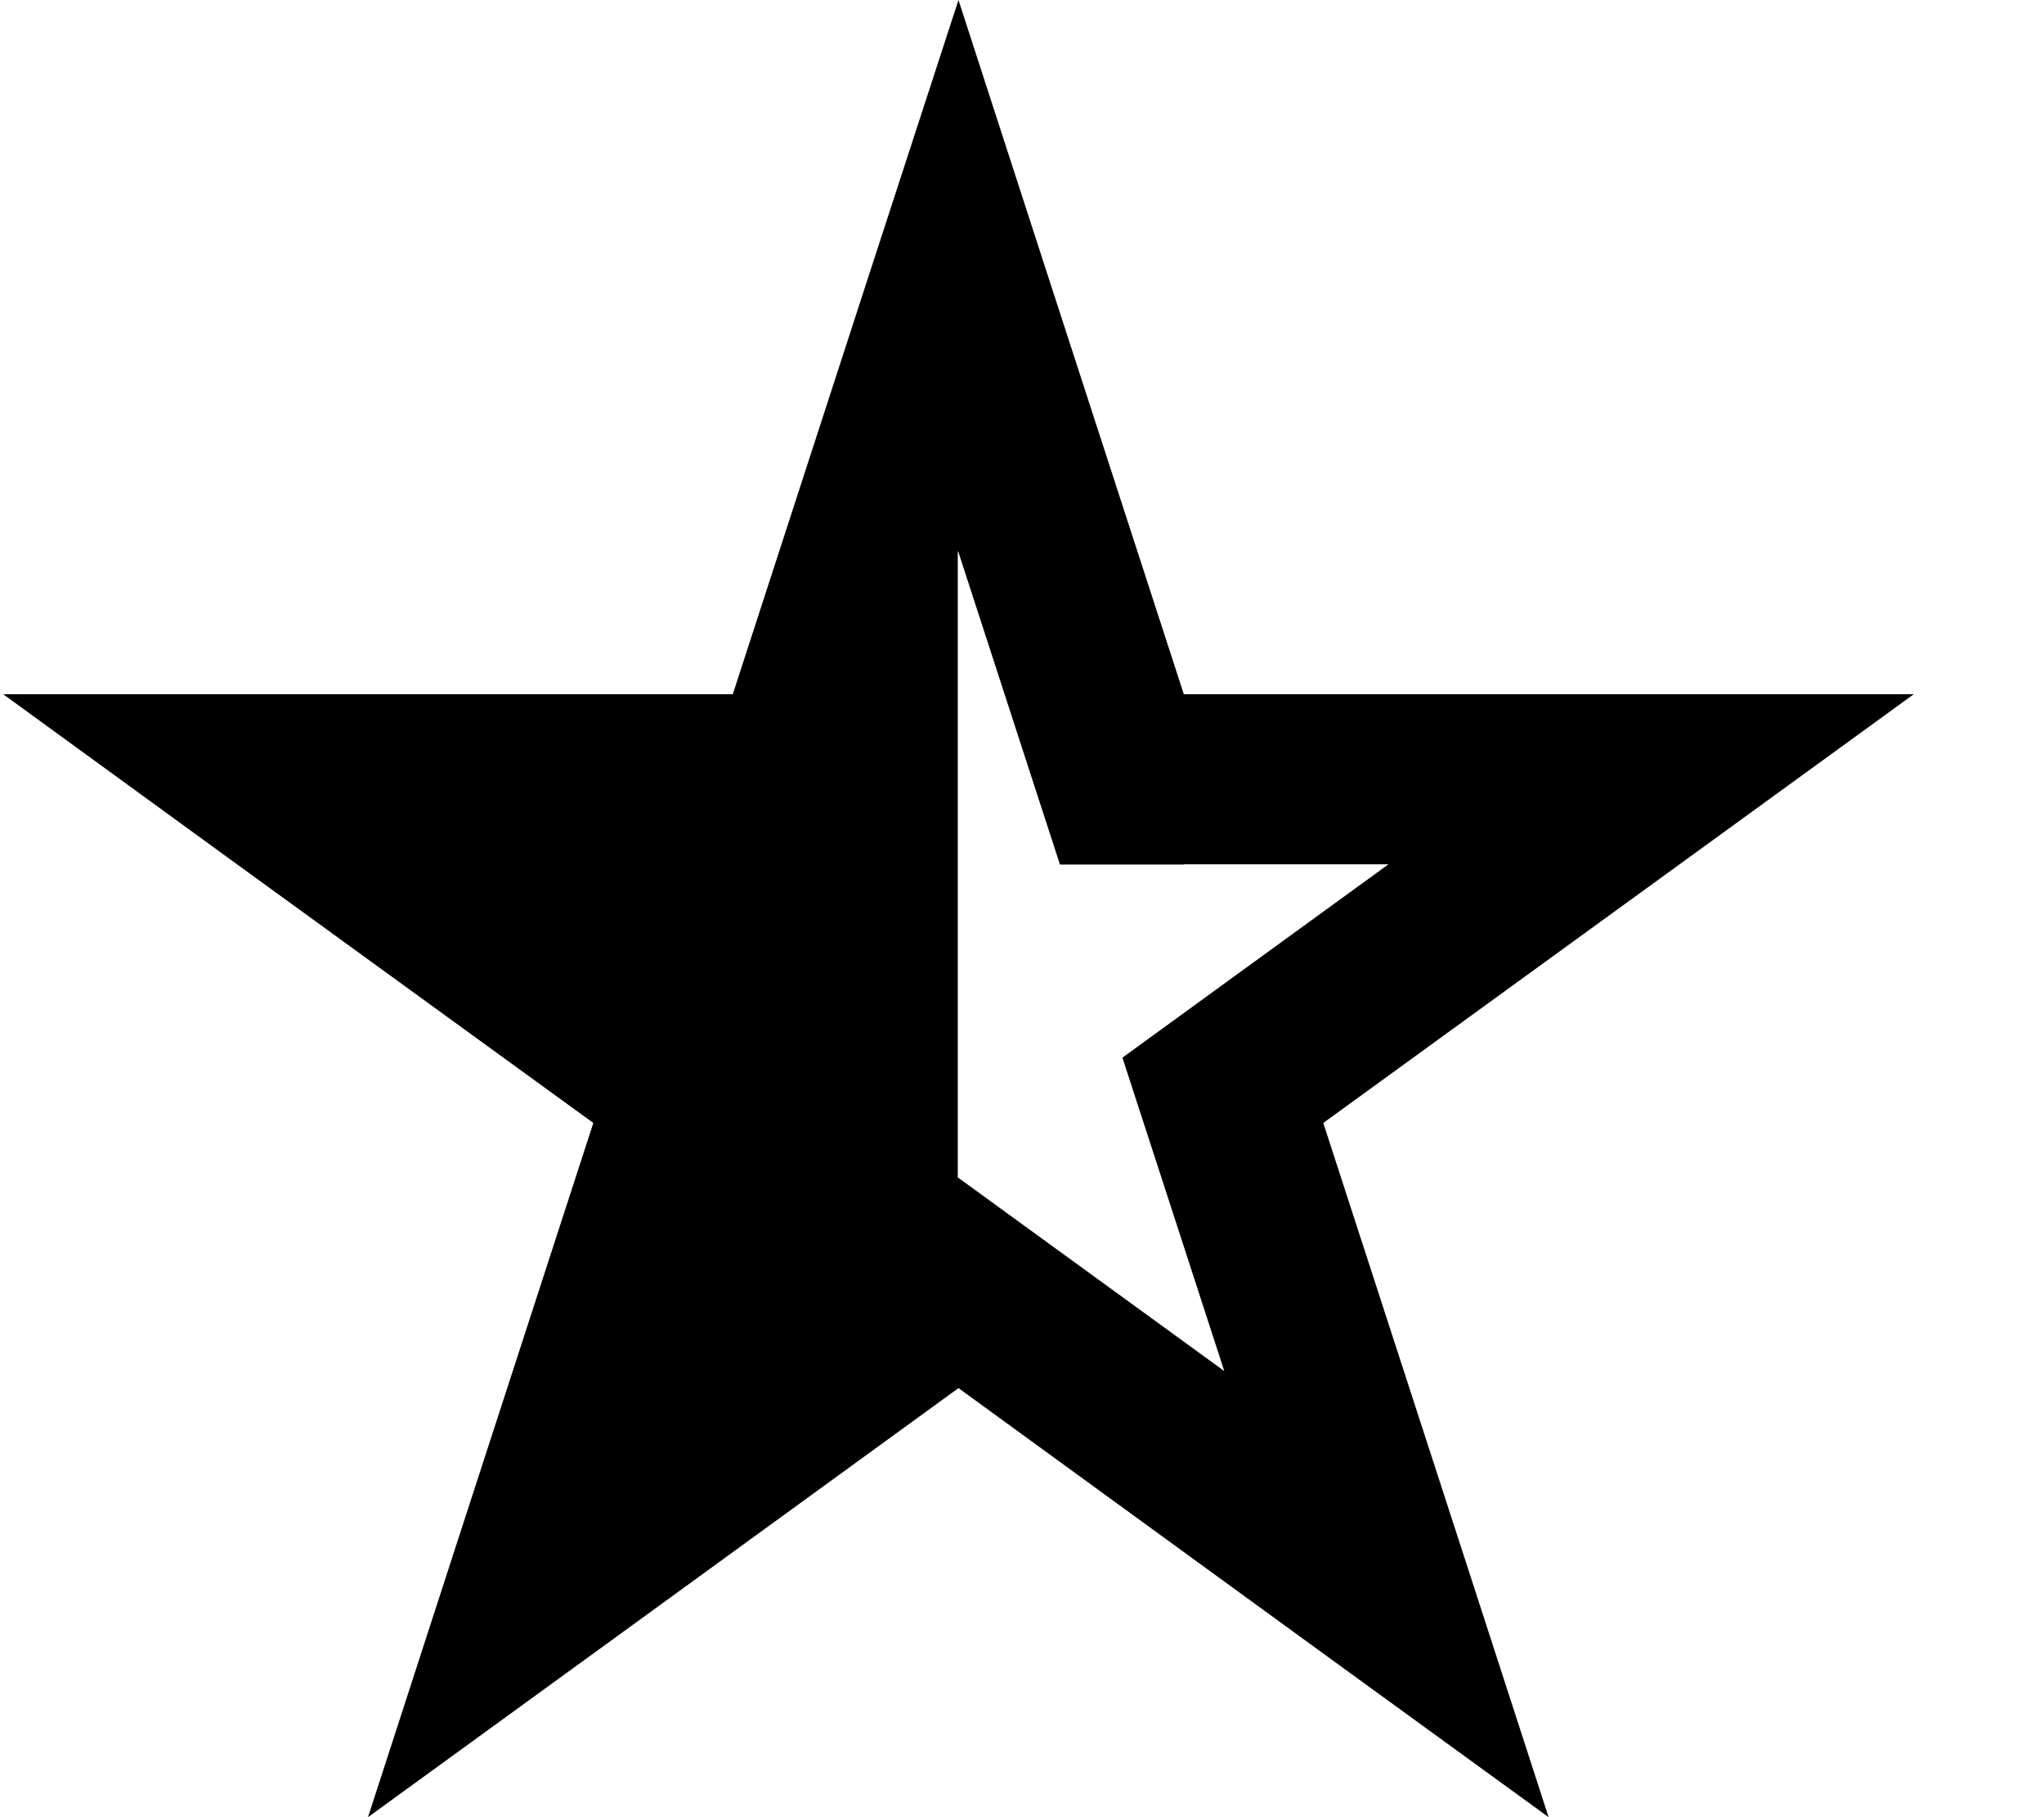 <svg xmlns="http://www.w3.org/2000/svg" viewBox="0 0 576 512"><!--! Font Awesome Pro 6.3.0 by @fontawesome - https://fontawesome.com License - https://fontawesome.com/license (Commercial License) Copyright 2023 Fonticons, Inc. --><path d="M295.3 77.7l38.3 117.9h124 81.7l-66.1 48L372.9 316.4l38.3 117.9L436.4 512l-66.1-48L270.1 391.1 169.8 464l-66.1 48 25.2-77.7 38.3-117.9L66.9 243.6 .9 195.6H82.5h124L244.8 77.7 270.1 0l25.2 77.7zm38.3 165.9H298.7l-10.8-33.2-17.9-55.1-.1 .2V331.8l.1 0 28.2 20.5 46.8 34-17.9-55.1-10.8-33.2 28.2-20.5 46.8-34H333.6z"/></svg>